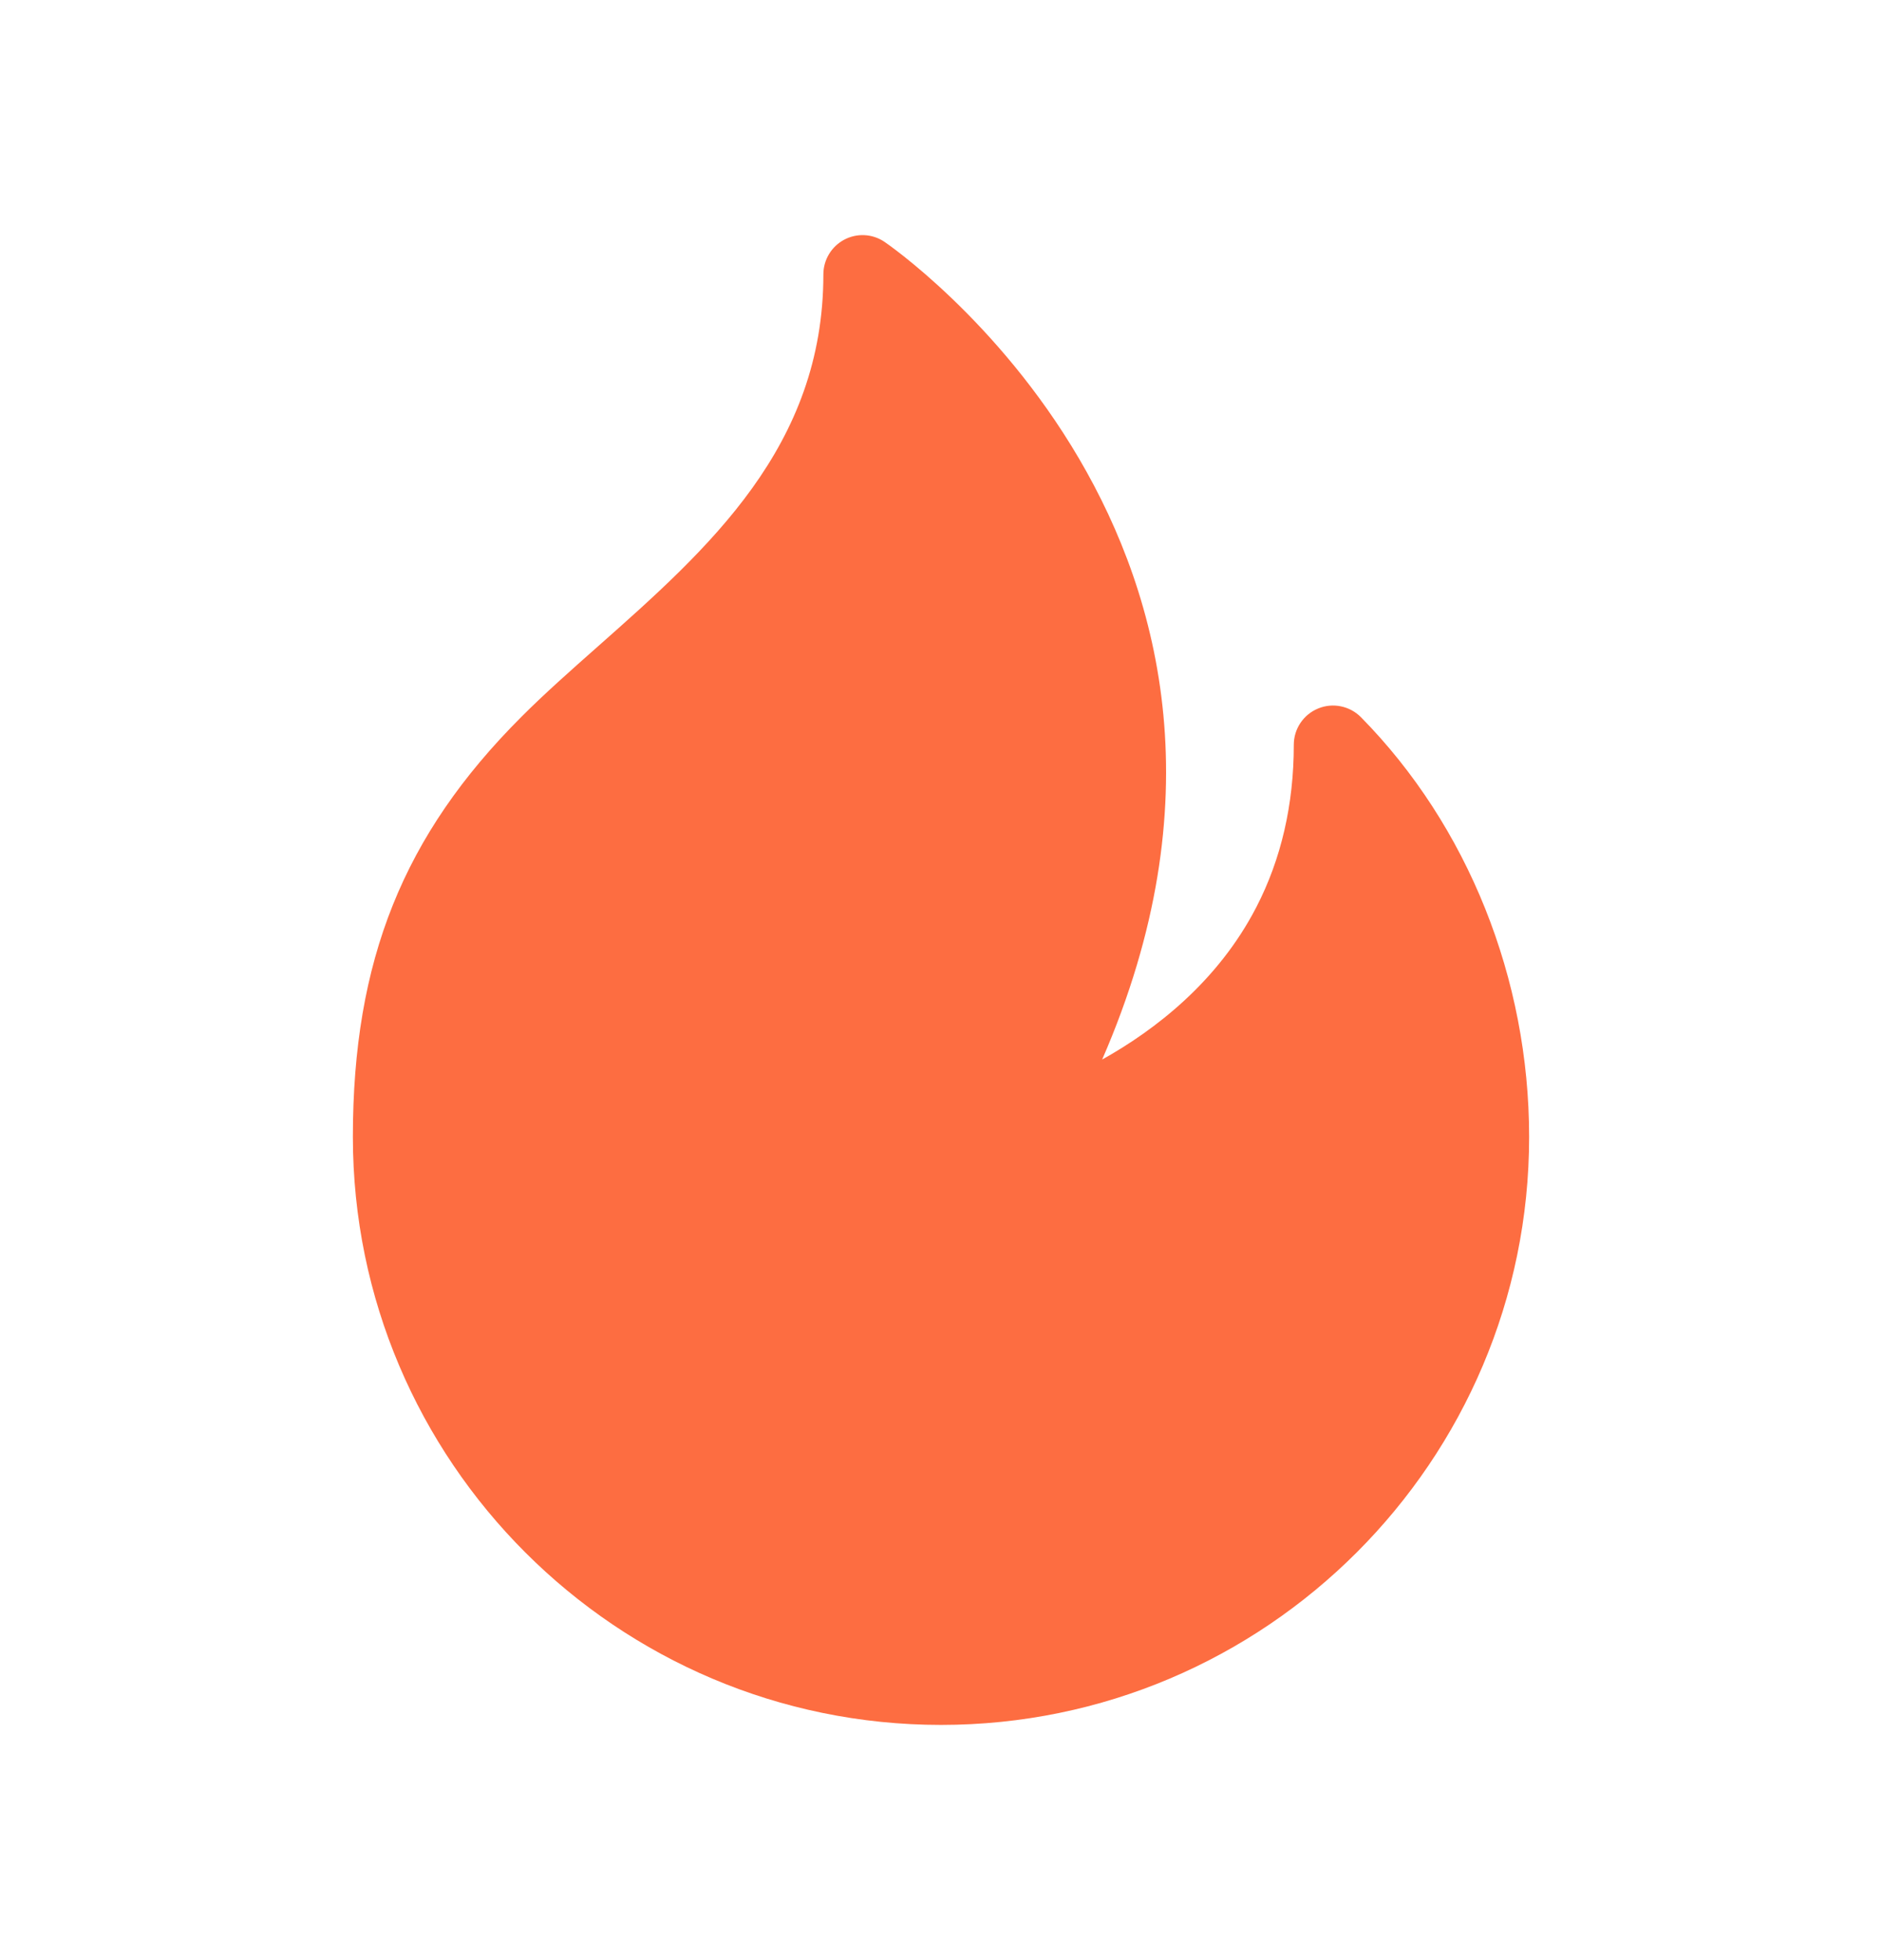 <svg width="24" height="25" viewBox="0 0 24 25" fill="none" xmlns="http://www.w3.org/2000/svg">
<path d="M19.5 14.5C19.5 18.635 16.136 22 12 22C7.864 22 4.5 18.635 4.5 14.5C4.5 12.252 5.142 10.651 6.646 9.146C6.941 8.85 7.275 8.554 7.621 8.248C9.037 6.994 10.5 5.697 10.5 3.499C10.5 3.315 10.602 3.145 10.764 3.058C10.926 2.971 11.123 2.98 11.277 3.083C11.337 3.123 16.915 6.946 14.055 13.514C14.726 13.139 15.529 12.524 16.022 11.569C16.338 10.957 16.499 10.261 16.499 9.499C16.499 9.296 16.622 9.113 16.81 9.036C16.996 8.959 17.213 9.003 17.356 9.148C18.719 10.533 19.5 12.484 19.5 14.5Z" fill="#FD6D41"/>
</svg>
